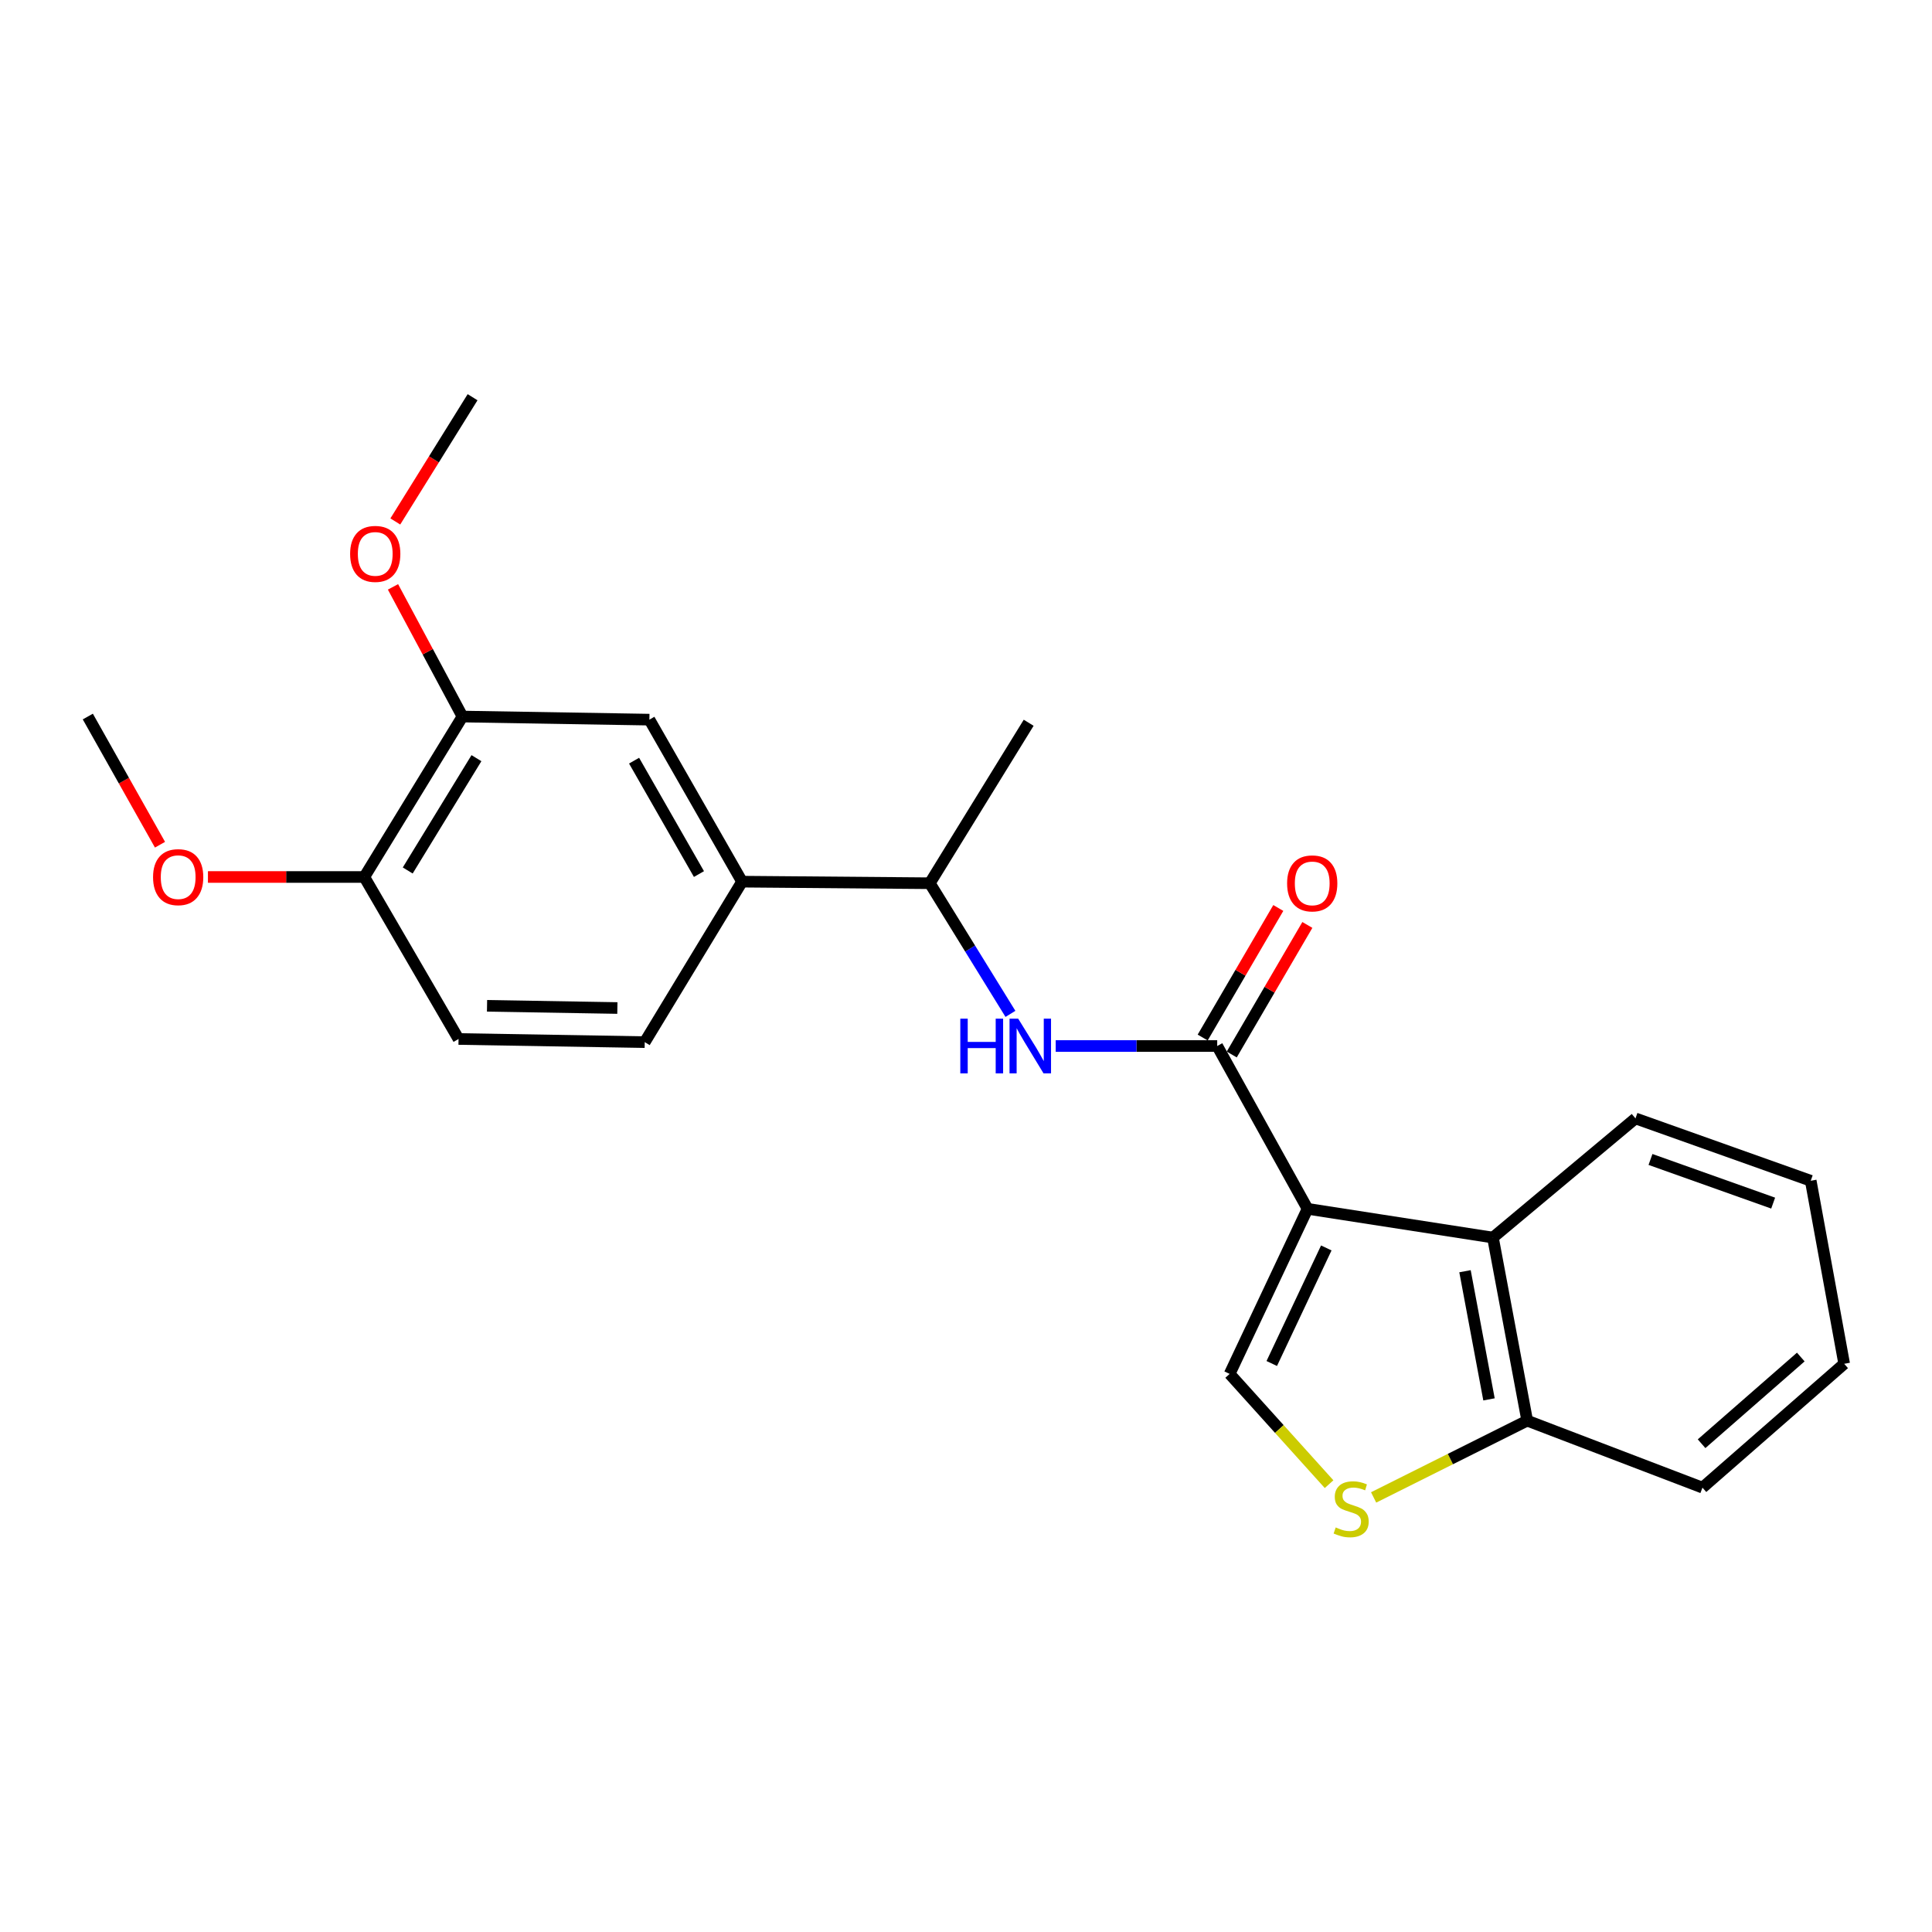 <?xml version='1.0' encoding='iso-8859-1'?>
<svg version='1.1' baseProfile='full'
              xmlns='http://www.w3.org/2000/svg'
                      xmlns:rdkit='http://www.rdkit.org/xml'
                      xmlns:xlink='http://www.w3.org/1999/xlink'
                  xml:space='preserve'
width='1000px' height='1000px' viewBox='0 0 1000 1000'>
<!-- END OF HEADER -->
<rect style='opacity:1.0;fill:#FFFFFF;stroke:none' width='1000' height='1000' x='0' y='0'> </rect>
<path class='bond-0' d='M 676.785,625.683 L 630.028,541.416' style='fill:none;fill-rule:evenodd;stroke:#000000;stroke-width:6px;stroke-linecap:butt;stroke-linejoin:miter;stroke-opacity:1' />
<path class='bond-1' d='M 676.785,625.683 L 636.461,711.129' style='fill:none;fill-rule:evenodd;stroke:#000000;stroke-width:6px;stroke-linecap:butt;stroke-linejoin:miter;stroke-opacity:1' />
<path class='bond-1' d='M 686.486,645.932 L 658.259,705.745' style='fill:none;fill-rule:evenodd;stroke:#000000;stroke-width:6px;stroke-linecap:butt;stroke-linejoin:miter;stroke-opacity:1' />
<path class='bond-2' d='M 676.785,625.683 L 772.739,640.562' style='fill:none;fill-rule:evenodd;stroke:#000000;stroke-width:6px;stroke-linecap:butt;stroke-linejoin:miter;stroke-opacity:1' />
<path class='bond-4' d='M 630.028,541.416 L 588.229,541.416' style='fill:none;fill-rule:evenodd;stroke:#000000;stroke-width:6px;stroke-linecap:butt;stroke-linejoin:miter;stroke-opacity:1' />
<path class='bond-4' d='M 588.229,541.416 L 546.43,541.416' style='fill:none;fill-rule:evenodd;stroke:#0000FF;stroke-width:6px;stroke-linecap:butt;stroke-linejoin:miter;stroke-opacity:1' />
<path class='bond-10' d='M 637.548,545.805 L 657.117,512.276' style='fill:none;fill-rule:evenodd;stroke:#000000;stroke-width:6px;stroke-linecap:butt;stroke-linejoin:miter;stroke-opacity:1' />
<path class='bond-10' d='M 657.117,512.276 L 676.686,478.748' style='fill:none;fill-rule:evenodd;stroke:#FF0000;stroke-width:6px;stroke-linecap:butt;stroke-linejoin:miter;stroke-opacity:1' />
<path class='bond-10' d='M 622.508,537.027 L 642.077,503.498' style='fill:none;fill-rule:evenodd;stroke:#000000;stroke-width:6px;stroke-linecap:butt;stroke-linejoin:miter;stroke-opacity:1' />
<path class='bond-10' d='M 642.077,503.498 L 661.646,469.969' style='fill:none;fill-rule:evenodd;stroke:#FF0000;stroke-width:6px;stroke-linecap:butt;stroke-linejoin:miter;stroke-opacity:1' />
<path class='bond-3' d='M 636.461,711.129 L 662.195,739.666' style='fill:none;fill-rule:evenodd;stroke:#000000;stroke-width:6px;stroke-linecap:butt;stroke-linejoin:miter;stroke-opacity:1' />
<path class='bond-3' d='M 662.195,739.666 L 687.929,768.202' style='fill:none;fill-rule:evenodd;stroke:#CCCC00;stroke-width:6px;stroke-linecap:butt;stroke-linejoin:miter;stroke-opacity:1' />
<path class='bond-6' d='M 772.739,640.562 L 790.482,735.326' style='fill:none;fill-rule:evenodd;stroke:#000000;stroke-width:6px;stroke-linecap:butt;stroke-linejoin:miter;stroke-opacity:1' />
<path class='bond-6' d='M 758.283,657.982 L 770.704,724.316' style='fill:none;fill-rule:evenodd;stroke:#000000;stroke-width:6px;stroke-linecap:butt;stroke-linejoin:miter;stroke-opacity:1' />
<path class='bond-16' d='M 772.739,640.562 L 846.518,578.886' style='fill:none;fill-rule:evenodd;stroke:#000000;stroke-width:6px;stroke-linecap:butt;stroke-linejoin:miter;stroke-opacity:1' />
<path class='bond-23' d='M 710.983,775.063 L 750.733,755.194' style='fill:none;fill-rule:evenodd;stroke:#CCCC00;stroke-width:6px;stroke-linecap:butt;stroke-linejoin:miter;stroke-opacity:1' />
<path class='bond-23' d='M 750.733,755.194 L 790.482,735.326' style='fill:none;fill-rule:evenodd;stroke:#000000;stroke-width:6px;stroke-linecap:butt;stroke-linejoin:miter;stroke-opacity:1' />
<path class='bond-9' d='M 523.002,524.781 L 502.131,490.97' style='fill:none;fill-rule:evenodd;stroke:#0000FF;stroke-width:6px;stroke-linecap:butt;stroke-linejoin:miter;stroke-opacity:1' />
<path class='bond-9' d='M 502.131,490.97 L 481.26,457.159' style='fill:none;fill-rule:evenodd;stroke:#000000;stroke-width:6px;stroke-linecap:butt;stroke-linejoin:miter;stroke-opacity:1' />
<path class='bond-5' d='M 384.088,456.347 L 481.26,457.159' style='fill:none;fill-rule:evenodd;stroke:#000000;stroke-width:6px;stroke-linecap:butt;stroke-linejoin:miter;stroke-opacity:1' />
<path class='bond-7' d='M 384.088,456.347 L 336.121,372.487' style='fill:none;fill-rule:evenodd;stroke:#000000;stroke-width:6px;stroke-linecap:butt;stroke-linejoin:miter;stroke-opacity:1' />
<path class='bond-7' d='M 361.776,452.414 L 328.199,393.712' style='fill:none;fill-rule:evenodd;stroke:#000000;stroke-width:6px;stroke-linecap:butt;stroke-linejoin:miter;stroke-opacity:1' />
<path class='bond-12' d='M 384.088,456.347 L 333.712,539.404' style='fill:none;fill-rule:evenodd;stroke:#000000;stroke-width:6px;stroke-linecap:butt;stroke-linejoin:miter;stroke-opacity:1' />
<path class='bond-17' d='M 790.482,735.326 L 881.192,770' style='fill:none;fill-rule:evenodd;stroke:#000000;stroke-width:6px;stroke-linecap:butt;stroke-linejoin:miter;stroke-opacity:1' />
<path class='bond-8' d='M 336.121,372.487 L 239.374,370.881' style='fill:none;fill-rule:evenodd;stroke:#000000;stroke-width:6px;stroke-linecap:butt;stroke-linejoin:miter;stroke-opacity:1' />
<path class='bond-14' d='M 239.374,370.881 L 221.393,337.322' style='fill:none;fill-rule:evenodd;stroke:#000000;stroke-width:6px;stroke-linecap:butt;stroke-linejoin:miter;stroke-opacity:1' />
<path class='bond-14' d='M 221.393,337.322 L 203.411,303.764' style='fill:none;fill-rule:evenodd;stroke:#FF0000;stroke-width:6px;stroke-linecap:butt;stroke-linejoin:miter;stroke-opacity:1' />
<path class='bond-25' d='M 239.374,370.881 L 188.562,453.928' style='fill:none;fill-rule:evenodd;stroke:#000000;stroke-width:6px;stroke-linecap:butt;stroke-linejoin:miter;stroke-opacity:1' />
<path class='bond-25' d='M 246.607,392.426 L 211.039,450.56' style='fill:none;fill-rule:evenodd;stroke:#000000;stroke-width:6px;stroke-linecap:butt;stroke-linejoin:miter;stroke-opacity:1' />
<path class='bond-18' d='M 481.26,457.159 L 532.439,374.102' style='fill:none;fill-rule:evenodd;stroke:#000000;stroke-width:6px;stroke-linecap:butt;stroke-linejoin:miter;stroke-opacity:1' />
<path class='bond-11' d='M 188.562,453.928 L 237.342,537.779' style='fill:none;fill-rule:evenodd;stroke:#000000;stroke-width:6px;stroke-linecap:butt;stroke-linejoin:miter;stroke-opacity:1' />
<path class='bond-15' d='M 188.562,453.928 L 148.096,453.928' style='fill:none;fill-rule:evenodd;stroke:#000000;stroke-width:6px;stroke-linecap:butt;stroke-linejoin:miter;stroke-opacity:1' />
<path class='bond-15' d='M 148.096,453.928 L 107.63,453.928' style='fill:none;fill-rule:evenodd;stroke:#FF0000;stroke-width:6px;stroke-linecap:butt;stroke-linejoin:miter;stroke-opacity:1' />
<path class='bond-13' d='M 333.712,539.404 L 237.342,537.779' style='fill:none;fill-rule:evenodd;stroke:#000000;stroke-width:6px;stroke-linecap:butt;stroke-linejoin:miter;stroke-opacity:1' />
<path class='bond-13' d='M 319.55,521.748 L 252.091,520.61' style='fill:none;fill-rule:evenodd;stroke:#000000;stroke-width:6px;stroke-linecap:butt;stroke-linejoin:miter;stroke-opacity:1' />
<path class='bond-19' d='M 204.611,269.909 L 224.61,237.754' style='fill:none;fill-rule:evenodd;stroke:#FF0000;stroke-width:6px;stroke-linecap:butt;stroke-linejoin:miter;stroke-opacity:1' />
<path class='bond-19' d='M 224.61,237.754 L 244.608,205.598' style='fill:none;fill-rule:evenodd;stroke:#000000;stroke-width:6px;stroke-linecap:butt;stroke-linejoin:miter;stroke-opacity:1' />
<path class='bond-20' d='M 82.816,437.225 L 64.135,404.053' style='fill:none;fill-rule:evenodd;stroke:#FF0000;stroke-width:6px;stroke-linecap:butt;stroke-linejoin:miter;stroke-opacity:1' />
<path class='bond-20' d='M 64.135,404.053 L 45.455,370.881' style='fill:none;fill-rule:evenodd;stroke:#000000;stroke-width:6px;stroke-linecap:butt;stroke-linejoin:miter;stroke-opacity:1' />
<path class='bond-21' d='M 846.518,578.886 L 937.228,611.161' style='fill:none;fill-rule:evenodd;stroke:#000000;stroke-width:6px;stroke-linecap:butt;stroke-linejoin:miter;stroke-opacity:1' />
<path class='bond-21' d='M 854.287,600.134 L 917.784,622.727' style='fill:none;fill-rule:evenodd;stroke:#000000;stroke-width:6px;stroke-linecap:butt;stroke-linejoin:miter;stroke-opacity:1' />
<path class='bond-24' d='M 881.192,770 L 954.545,705.895' style='fill:none;fill-rule:evenodd;stroke:#000000;stroke-width:6px;stroke-linecap:butt;stroke-linejoin:miter;stroke-opacity:1' />
<path class='bond-24' d='M 880.736,747.271 L 932.083,702.398' style='fill:none;fill-rule:evenodd;stroke:#000000;stroke-width:6px;stroke-linecap:butt;stroke-linejoin:miter;stroke-opacity:1' />
<path class='bond-22' d='M 937.228,611.161 L 954.545,705.895' style='fill:none;fill-rule:evenodd;stroke:#000000;stroke-width:6px;stroke-linecap:butt;stroke-linejoin:miter;stroke-opacity:1' />
<path  class='atom-4' d='M 691.356 790.594
Q 691.676 790.714, 692.996 791.274
Q 694.316 791.834, 695.756 792.194
Q 697.236 792.514, 698.676 792.514
Q 701.356 792.514, 702.916 791.234
Q 704.476 789.914, 704.476 787.634
Q 704.476 786.074, 703.676 785.114
Q 702.916 784.154, 701.716 783.634
Q 700.516 783.114, 698.516 782.514
Q 695.996 781.754, 694.476 781.034
Q 692.996 780.314, 691.916 778.794
Q 690.876 777.274, 690.876 774.714
Q 690.876 771.154, 693.276 768.954
Q 695.716 766.754, 700.516 766.754
Q 703.796 766.754, 707.516 768.314
L 706.596 771.394
Q 703.196 769.994, 700.636 769.994
Q 697.876 769.994, 696.356 771.154
Q 694.836 772.274, 694.876 774.234
Q 694.876 775.754, 695.636 776.674
Q 696.436 777.594, 697.556 778.114
Q 698.716 778.634, 700.636 779.234
Q 703.196 780.034, 704.716 780.834
Q 706.236 781.634, 707.316 783.274
Q 708.436 784.874, 708.436 787.634
Q 708.436 791.554, 705.796 793.674
Q 703.196 795.754, 698.836 795.754
Q 696.316 795.754, 694.396 795.194
Q 692.516 794.674, 690.276 793.754
L 691.356 790.594
' fill='#CCCC00'/>
<path  class='atom-5' d='M 497.051 527.256
L 500.891 527.256
L 500.891 539.296
L 515.371 539.296
L 515.371 527.256
L 519.211 527.256
L 519.211 555.576
L 515.371 555.576
L 515.371 542.496
L 500.891 542.496
L 500.891 555.576
L 497.051 555.576
L 497.051 527.256
' fill='#0000FF'/>
<path  class='atom-5' d='M 527.011 527.256
L 536.291 542.256
Q 537.211 543.736, 538.691 546.416
Q 540.171 549.096, 540.251 549.256
L 540.251 527.256
L 544.011 527.256
L 544.011 555.576
L 540.131 555.576
L 530.171 539.176
Q 529.011 537.256, 527.771 535.056
Q 526.571 532.856, 526.211 532.176
L 526.211 555.576
L 522.531 555.576
L 522.531 527.256
L 527.011 527.256
' fill='#0000FF'/>
<path  class='atom-11' d='M 666.204 457.239
Q 666.204 450.439, 669.564 446.639
Q 672.924 442.839, 679.204 442.839
Q 685.484 442.839, 688.844 446.639
Q 692.204 450.439, 692.204 457.239
Q 692.204 464.119, 688.804 468.039
Q 685.404 471.919, 679.204 471.919
Q 672.964 471.919, 669.564 468.039
Q 666.204 464.159, 666.204 457.239
M 679.204 468.719
Q 683.524 468.719, 685.844 465.839
Q 688.204 462.919, 688.204 457.239
Q 688.204 451.679, 685.844 448.879
Q 683.524 446.039, 679.204 446.039
Q 674.884 446.039, 672.524 448.839
Q 670.204 451.639, 670.204 457.239
Q 670.204 462.959, 672.524 465.839
Q 674.884 468.719, 679.204 468.719
' fill='#FF0000'/>
<path  class='atom-15' d='M 181.222 286.694
Q 181.222 279.894, 184.582 276.094
Q 187.942 272.294, 194.222 272.294
Q 200.502 272.294, 203.862 276.094
Q 207.222 279.894, 207.222 286.694
Q 207.222 293.574, 203.822 297.494
Q 200.422 301.374, 194.222 301.374
Q 187.982 301.374, 184.582 297.494
Q 181.222 293.614, 181.222 286.694
M 194.222 298.174
Q 198.542 298.174, 200.862 295.294
Q 203.222 292.374, 203.222 286.694
Q 203.222 281.134, 200.862 278.334
Q 198.542 275.494, 194.222 275.494
Q 189.902 275.494, 187.542 278.294
Q 185.222 281.094, 185.222 286.694
Q 185.222 292.414, 187.542 295.294
Q 189.902 298.174, 194.222 298.174
' fill='#FF0000'/>
<path  class='atom-16' d='M 79.222 454.008
Q 79.222 447.208, 82.582 443.408
Q 85.942 439.608, 92.222 439.608
Q 98.502 439.608, 101.862 443.408
Q 105.222 447.208, 105.222 454.008
Q 105.222 460.888, 101.822 464.808
Q 98.422 468.688, 92.222 468.688
Q 85.982 468.688, 82.582 464.808
Q 79.222 460.928, 79.222 454.008
M 92.222 465.488
Q 96.542 465.488, 98.862 462.608
Q 101.222 459.688, 101.222 454.008
Q 101.222 448.448, 98.862 445.648
Q 96.542 442.808, 92.222 442.808
Q 87.902 442.808, 85.542 445.608
Q 83.222 448.408, 83.222 454.008
Q 83.222 459.728, 85.542 462.608
Q 87.902 465.488, 92.222 465.488
' fill='#FF0000'/>
</svg>
